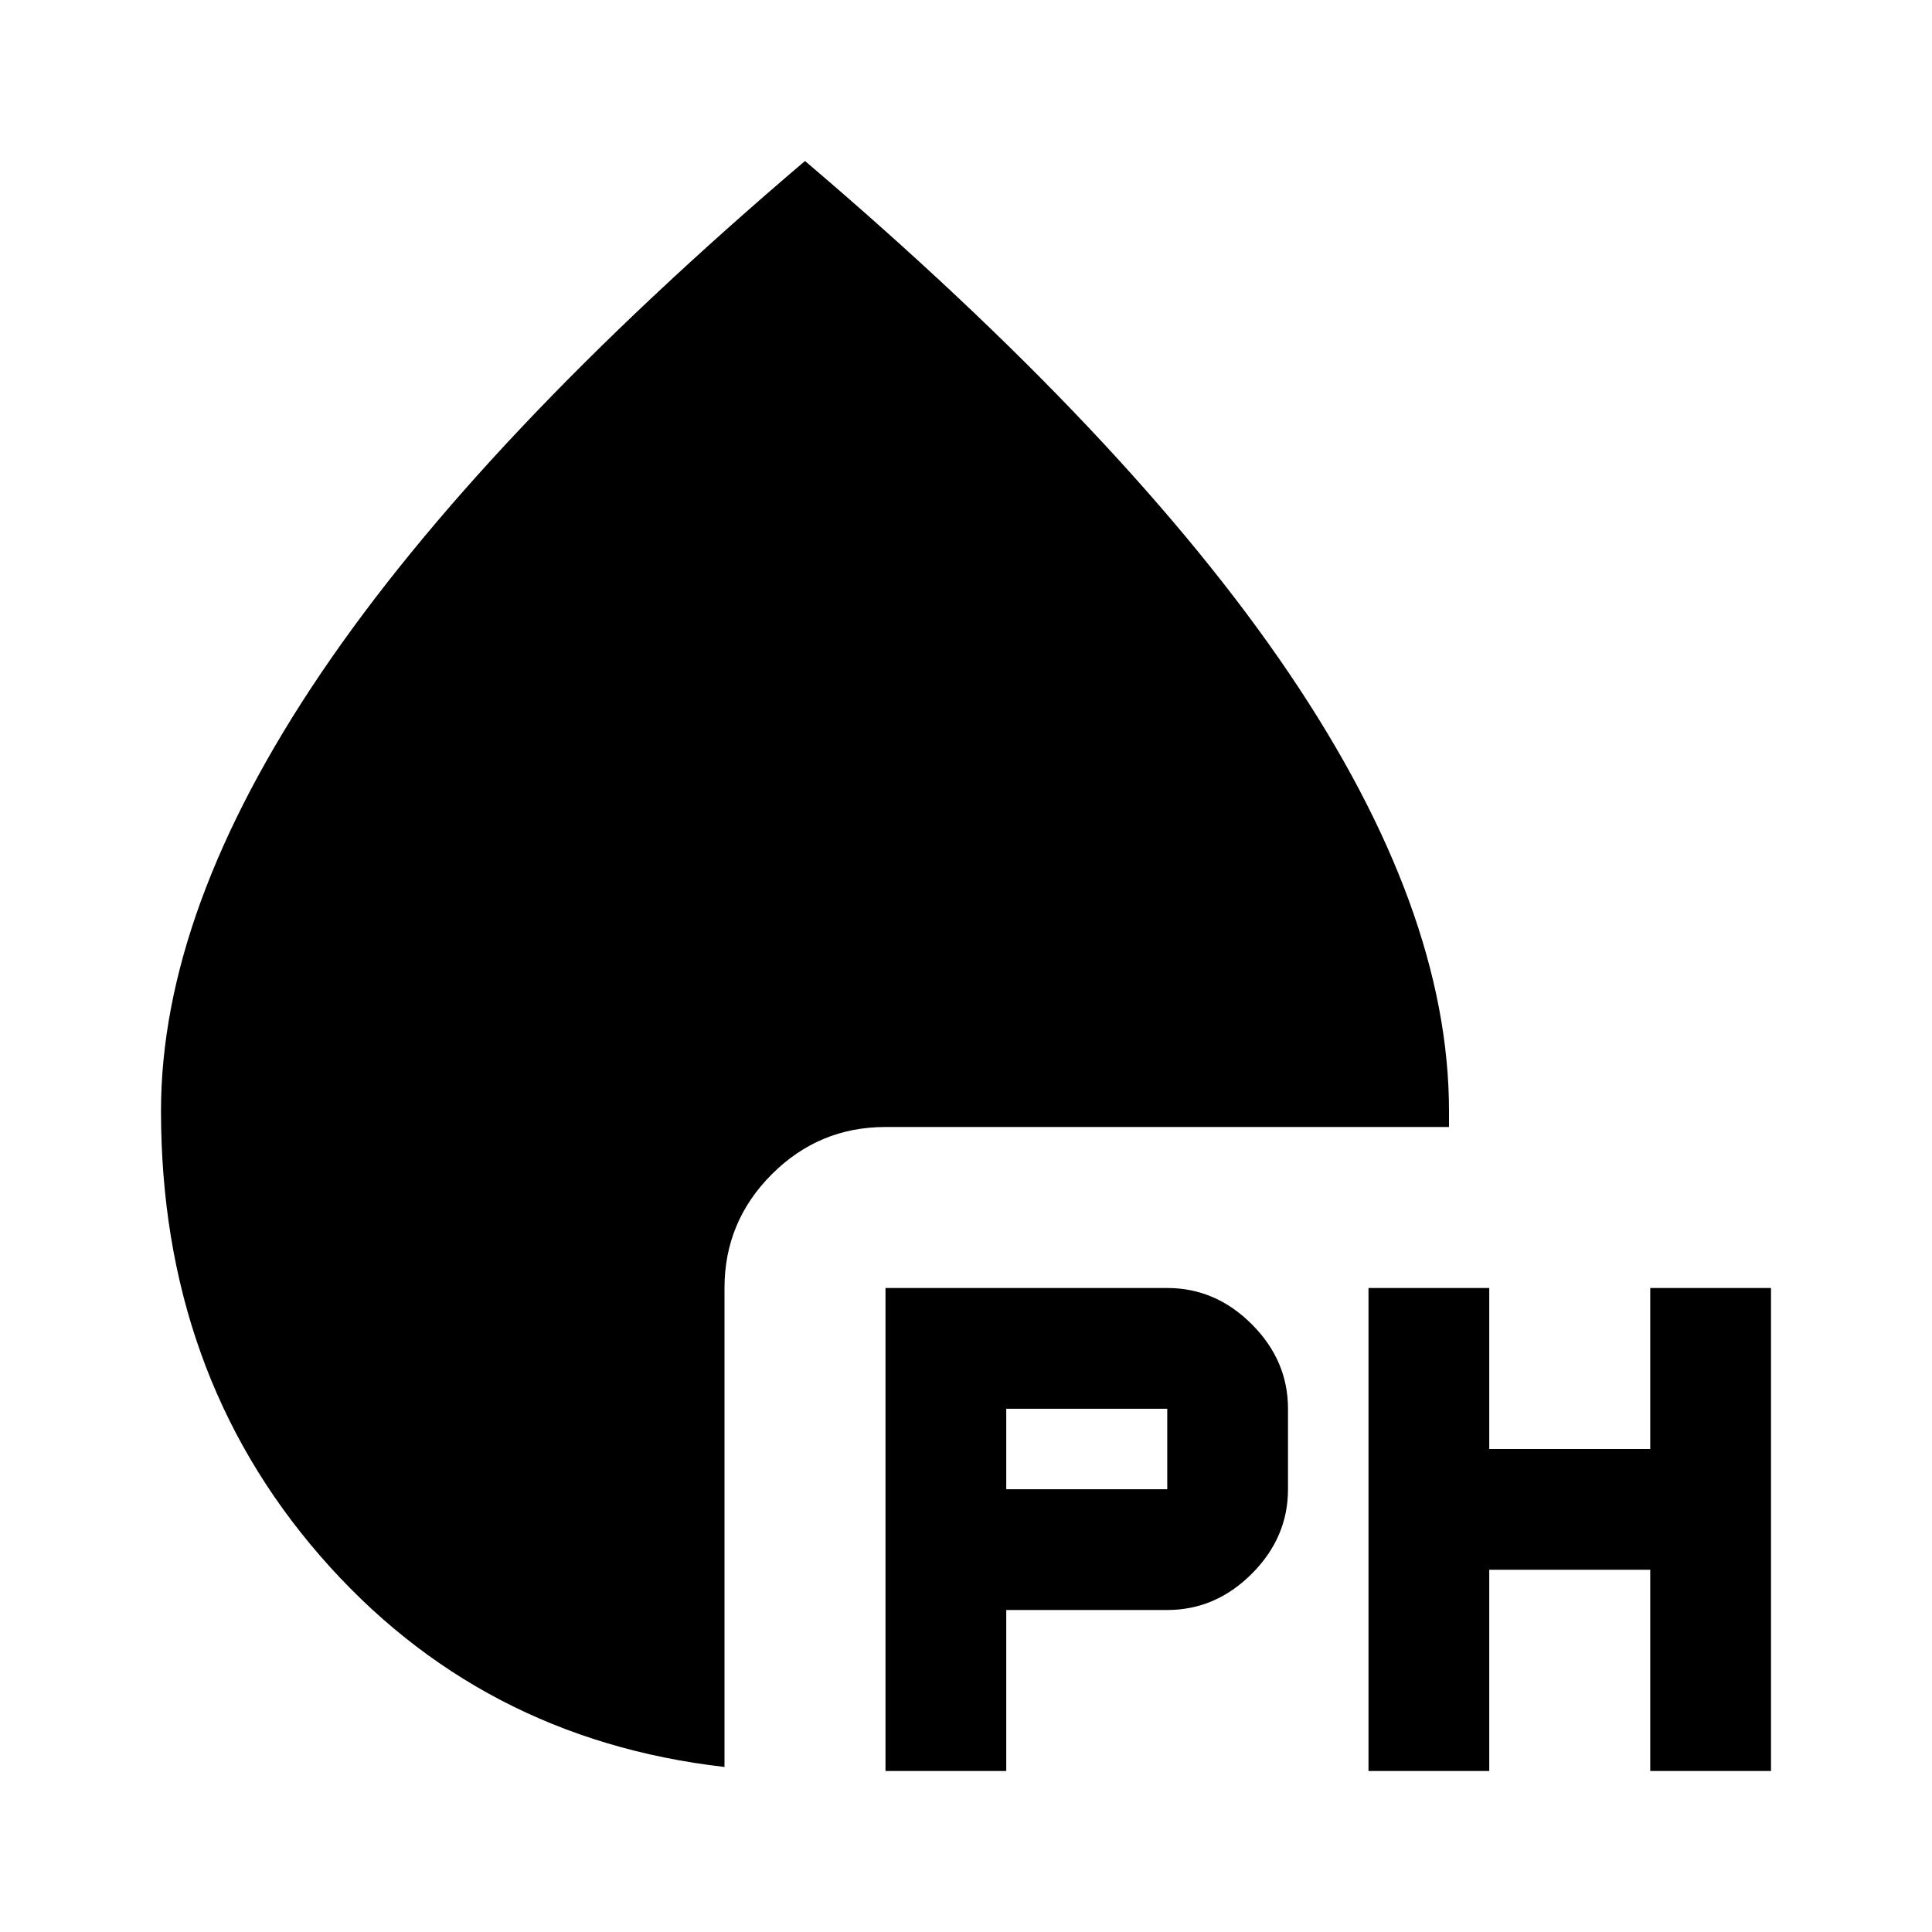 <svg fill="#000000" width="24px" viewBox="0 -960 960 960" height="24px" xmlns="http://www.w3.org/2000/svg"><path d="M440-80v-240h140q24 0 42 18t18 42v40q0 24-18 42t-42 18h-80v80h-60Zm240 0v-240h60v80h80v-80h60v240h-60v-100h-80v100h-60ZM500-220h80v-40h-80v40ZM360-82Q238-96 159-187T80-408q0-100 79.5-217.5T400-880q161 137 240.5 254.5T720-408v8H440q-33 0-56.5 23.5T360-320v238Z"></path></svg>